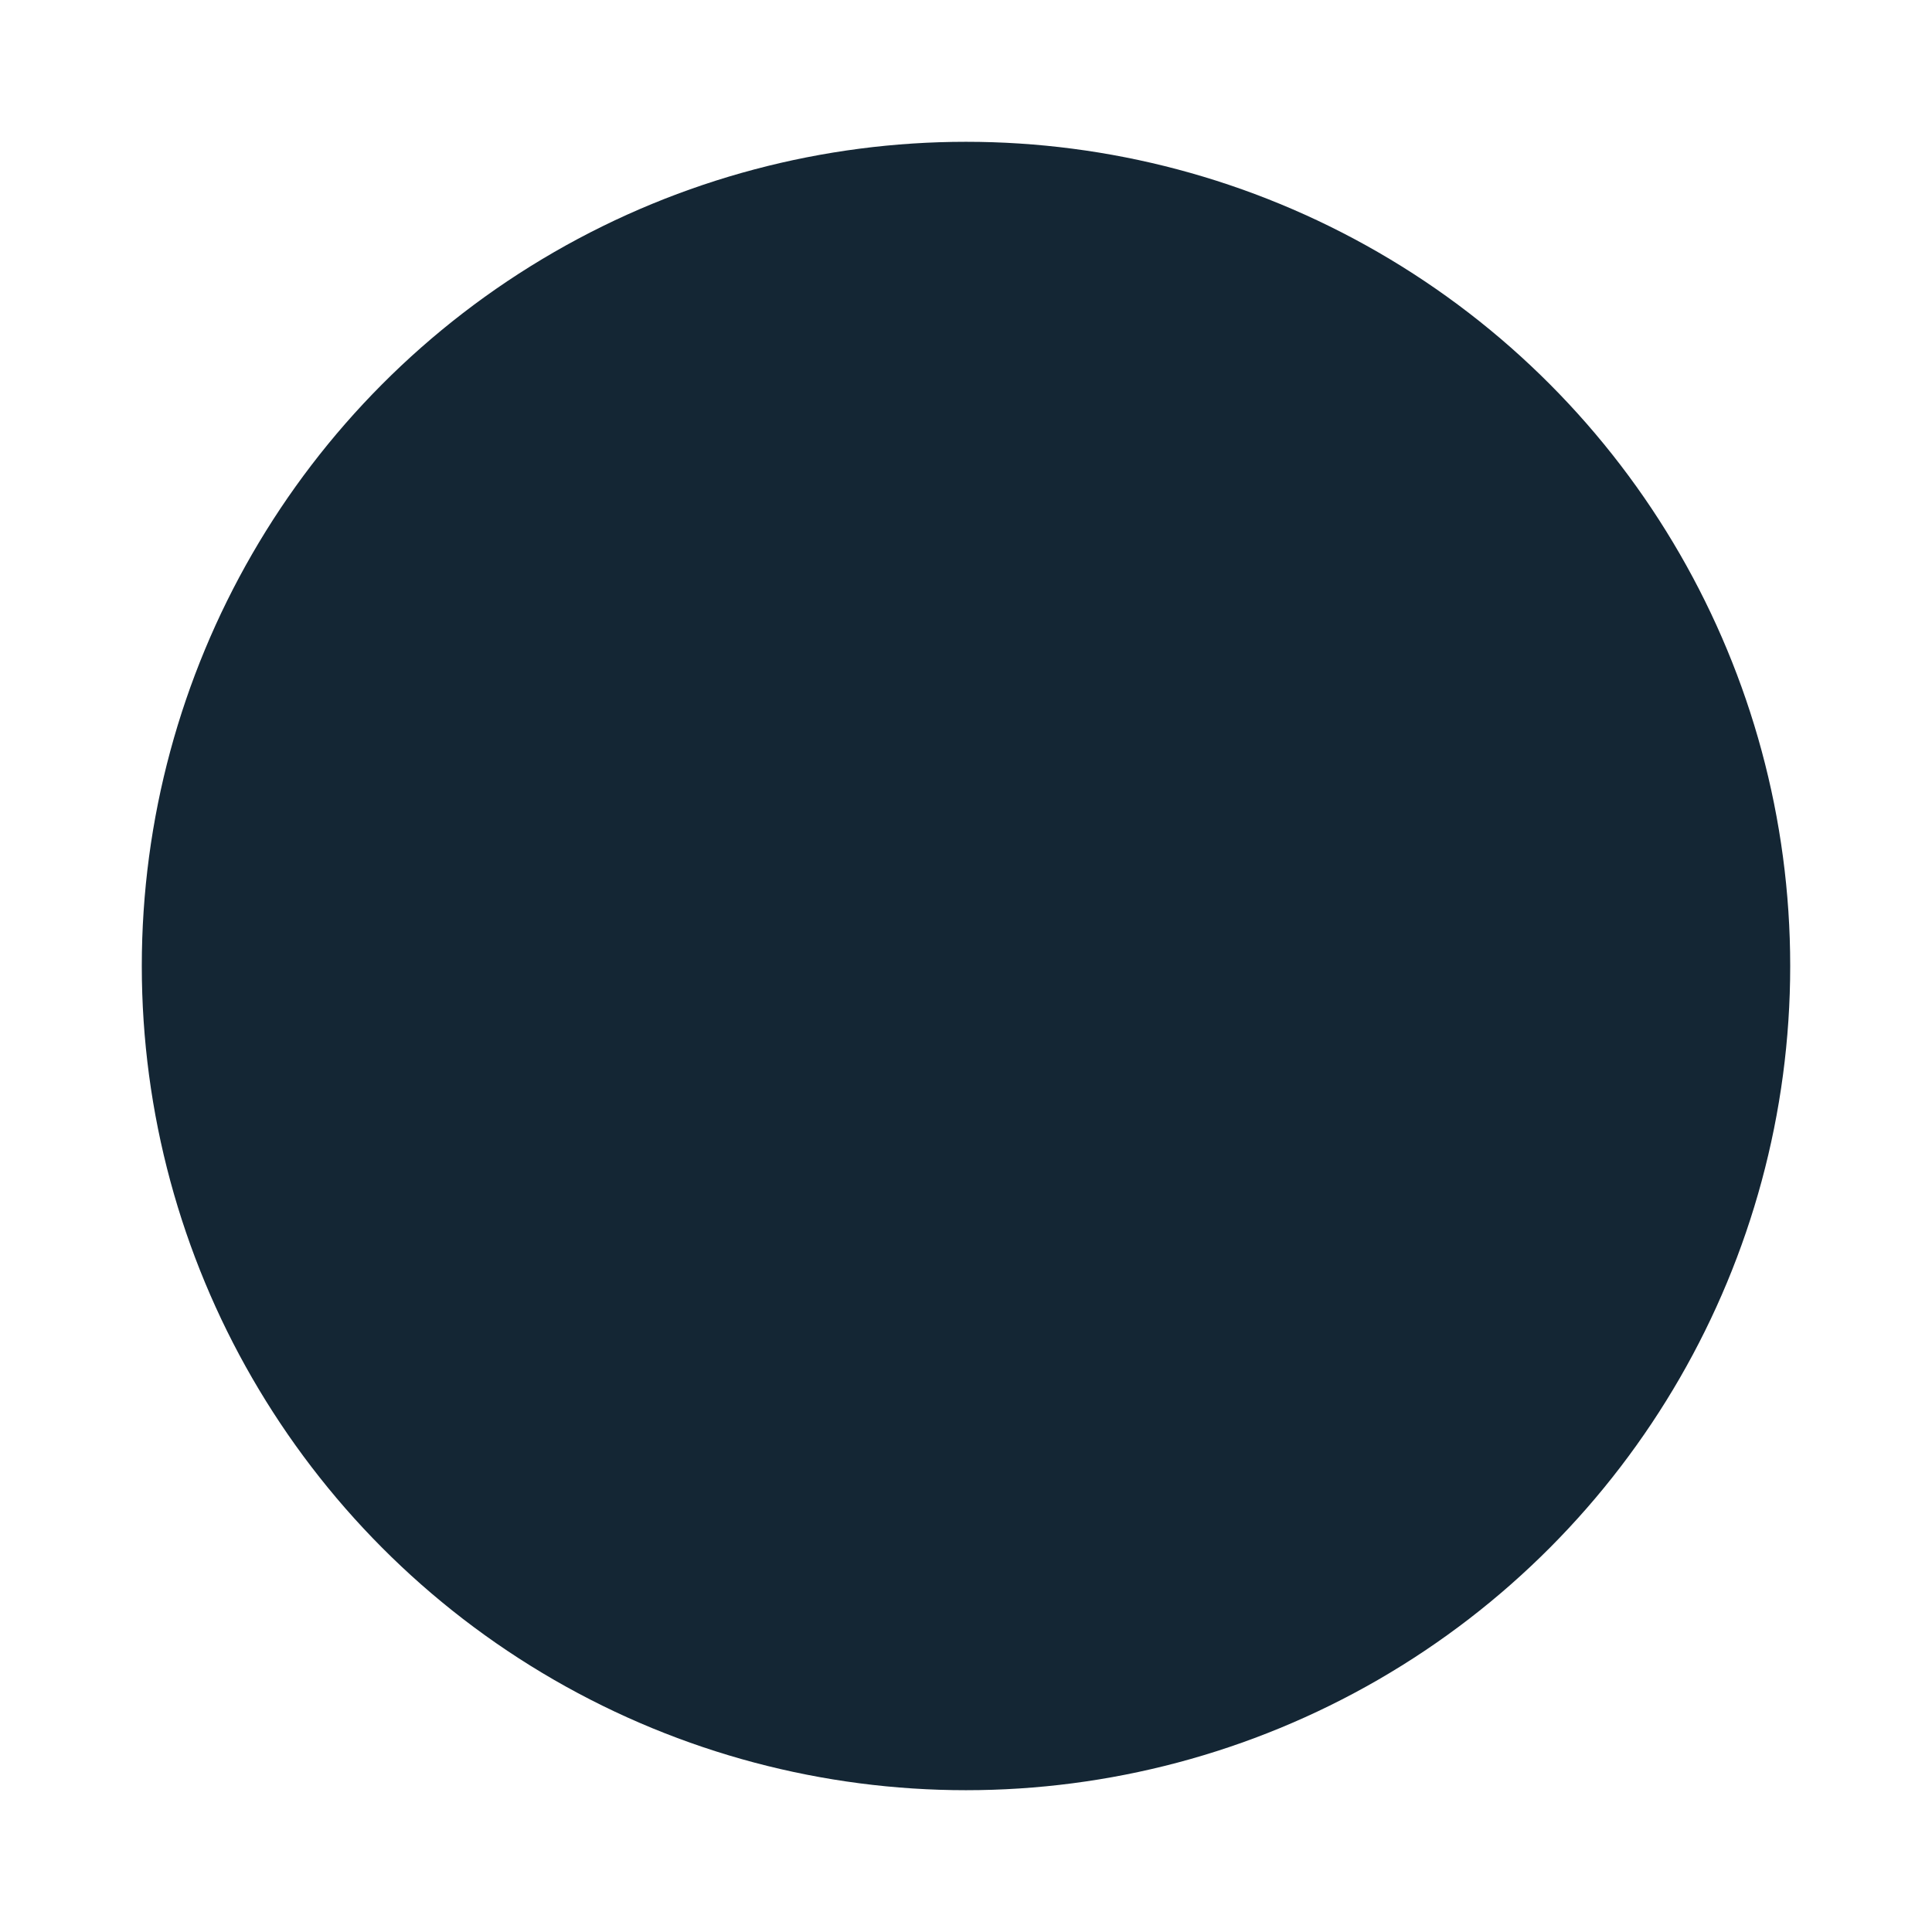 <svg width="545" height="545" viewBox="0 0 545 545" fill="none" xmlns="http://www.w3.org/2000/svg">
<g filter="url(#filter0_d)">
<circle cx="272.5" cy="272.5" r="232.5" fill="#142634"/>
</g>
<defs>
<filter id="filter0_d" x="0" y="0" width="545" height="545" filterUnits="userSpaceOnUse" color-interpolation-filters="sRGB">
<feFlood flood-opacity="0" result="BackgroundImageFix"/>
<feColorMatrix in="SourceAlpha" type="matrix" values="0 0 0 0 0 0 0 0 0 0 0 0 0 0 0 0 0 0 127 0"/>
<feOffset/>
<feGaussianBlur stdDeviation="20"/>
<feColorMatrix type="matrix" values="0 0 0 0 0 0 0 0 0 0 0 0 0 0 0 0 0 0 0.5 0"/>
<feBlend mode="normal" in2="BackgroundImageFix" result="effect1_dropShadow"/>
<feBlend mode="normal" in="SourceGraphic" in2="effect1_dropShadow" result="shape"/>
</filter>
</defs>
</svg>

